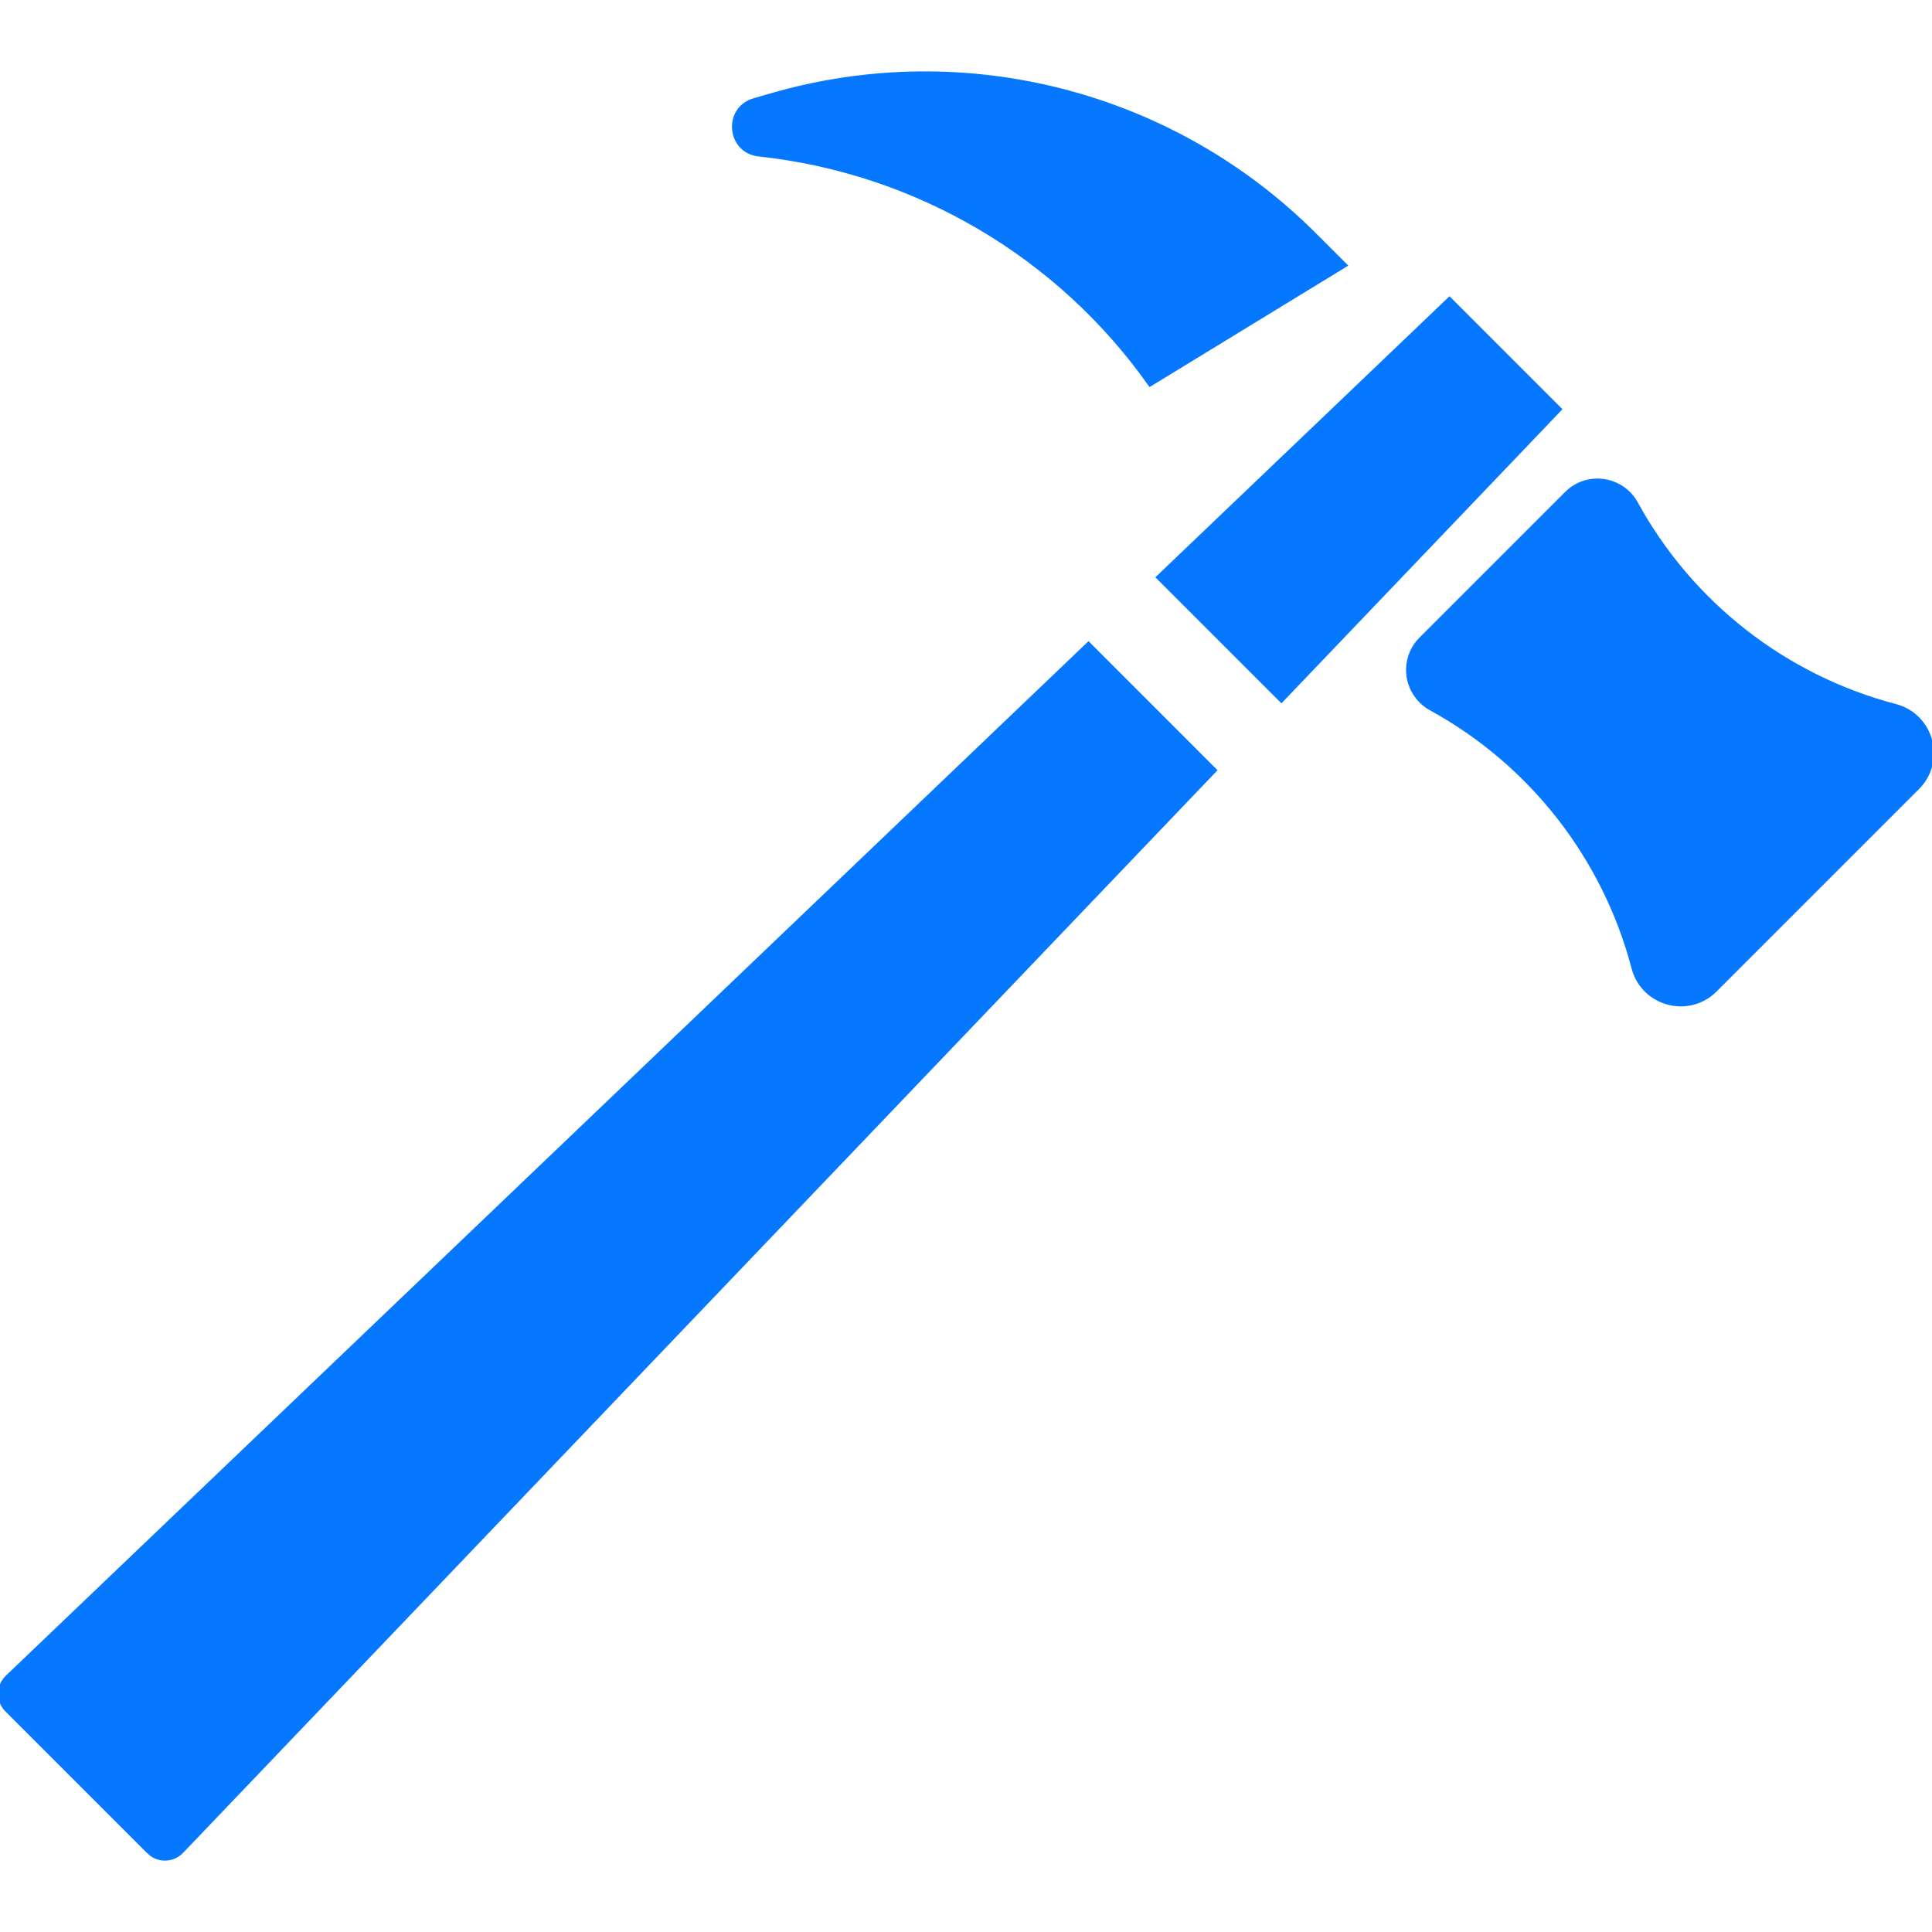 <svg xmlns="http://www.w3.org/2000/svg" xmlns:xlink="http://www.w3.org/1999/xlink" fill="#0678ff" height="800px" width="800px" id="Layer_1" viewBox="0 0 511.998 511.998" xml:space="preserve" stroke="#0678ff"><g id="SVGRepo_bgCarrier" stroke-width="0"></g><g id="SVGRepo_tracerCarrier" stroke-linecap="round" stroke-linejoin="round"></g><g id="SVGRepo_iconCarrier"> <g> <g> <polygon points="384.119,79.208 306.895,152.996 339.579,185.681 413.367,108.457 "></polygon> </g> </g> <g> <g> <path d="M288.458,170.613L1.898,444.423c-1.625,1.554-1.887,3.405-1.898,4.37c-0.01,0.965,0.209,2.821,1.797,4.411l37.576,37.575 h-0.001c1.591,1.59,3.425,1.808,4.413,1.799c0.965-0.011,2.816-0.273,4.369-1.898l273.809-286.561L288.458,170.613z"></path> </g> </g> <g> <g> <path d="M502.324,187.068c-29.318-7.699-54.178-27.12-68.744-53.702c-1.087-1.985-2.649-3.488-4.442-4.508 c-4.36-2.481-10.121-2.024-14.016,1.869l-38.597,38.597c-4.354,4.354-4.413,11.048-0.863,15.5 c0.928,1.164,2.091,2.184,3.503,2.957c26.582,14.566,46.002,39.426,53.702,68.744c2.542,9.677,14.623,12.945,21.697,5.871 l53.631-53.631C515.269,201.69,511.999,189.608,502.324,187.068z"></path> </g> </g> <g> <g> <path d="M348.436,62.22C310.854,24.638,255.83,10.427,204.75,25.111l-4.92,1.415c-7.786,2.238-6.805,13.57,1.25,14.436 c41.713,4.488,79.484,26.689,103.696,60.952l51.737-31.617L348.436,62.22z"></path> </g> </g> </g></svg>
